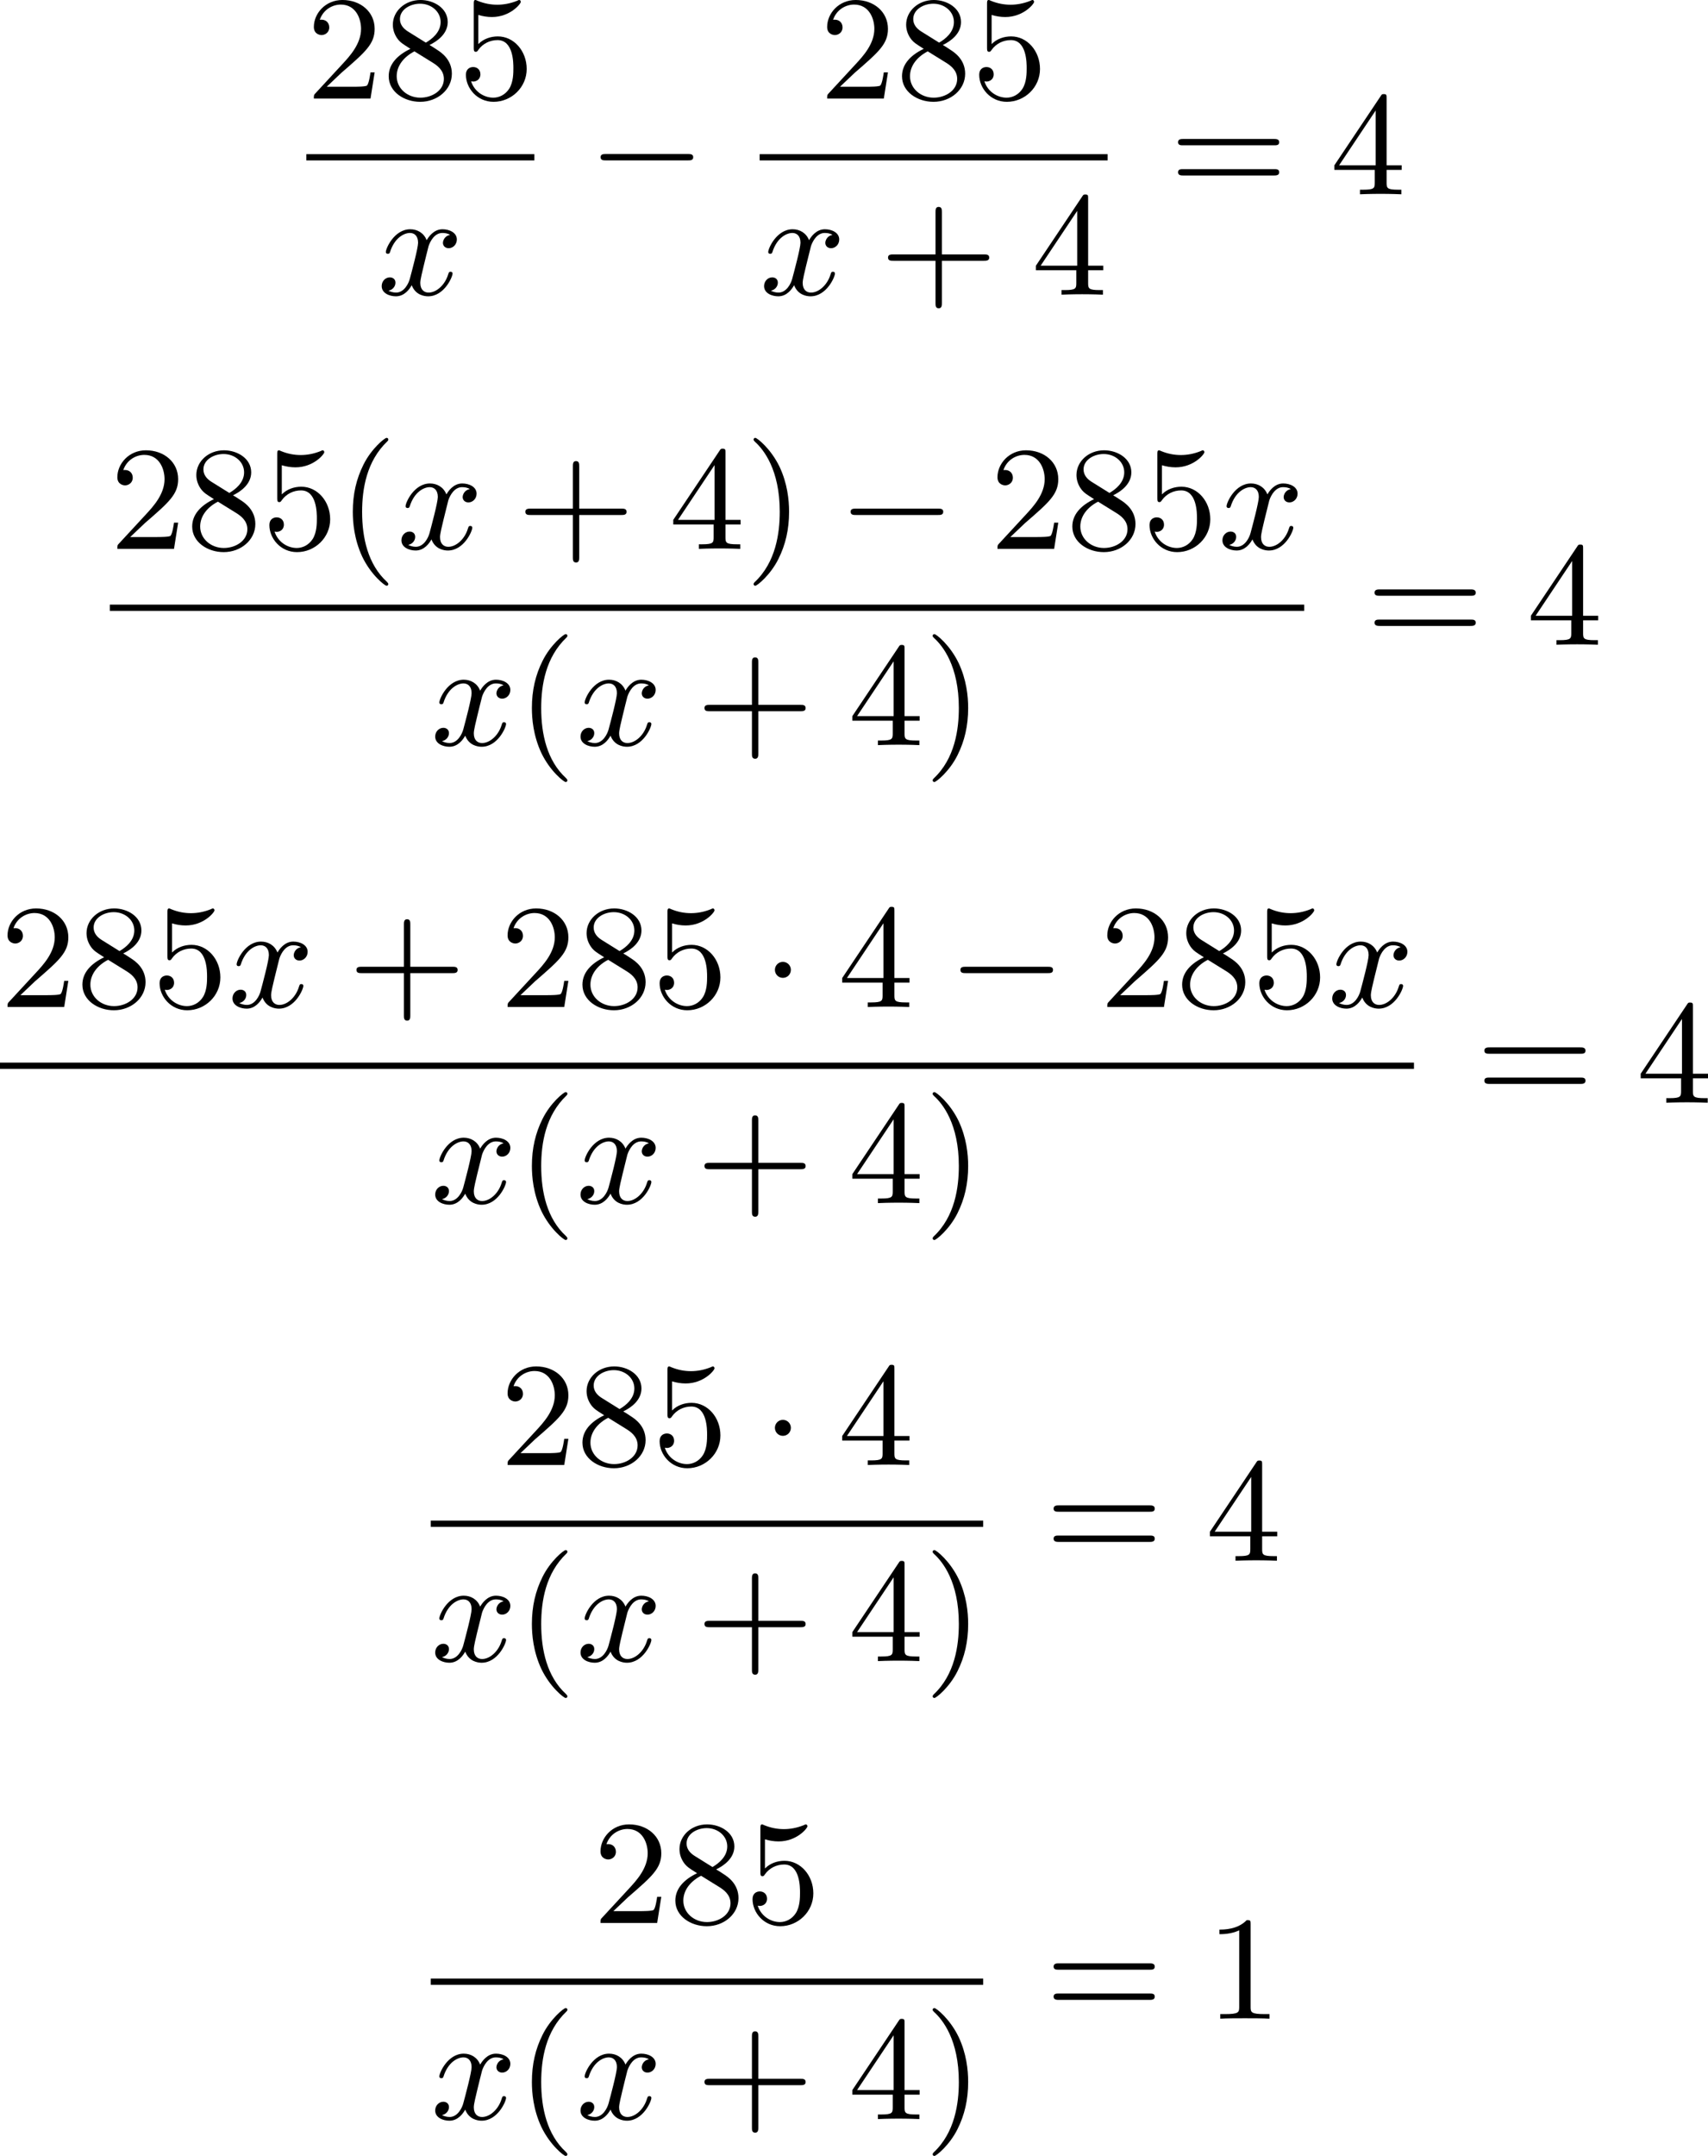 <?xml version='1.0' encoding='UTF-8'?>
<!-- This file was generated by dvisvgm 2.13.3 -->
<svg version='1.1' xmlns='http://www.w3.org/2000/svg' xmlns:xlink='http://www.w3.org/1999/xlink' width='207.057pt' height='261.215pt' viewBox='226.166 859.605 207.057 261.215'>
<defs>
<path id='g0-0' d='M6.052-2.053C6.214-2.053 6.384-2.053 6.384-2.251C6.384-2.439 6.205-2.439 6.052-2.439H1.103C.95-2.439 .771-2.439 .771-2.251C.771-2.053 .941-2.053 1.103-2.053H6.052Z'/>
<path id='g0-1' d='M1.757-2.251C1.757-2.511 1.551-2.735 1.273-2.735S.789-2.511 .789-2.251S.995-1.766 1.273-1.766S1.757-1.991 1.757-2.251Z'/>
<path id='g1-120' d='M4.411-3.622C4.08-3.56 3.981-3.273 3.981-3.138C3.981-2.968 4.107-2.815 4.331-2.815C4.582-2.815 4.824-3.031 4.824-3.344C4.824-3.757 4.376-3.963 3.954-3.963C3.416-3.963 3.102-3.488 2.995-3.3C2.824-3.739 2.43-3.963 2-3.963C1.04-3.963 .52-2.815 .52-2.582C.52-2.502 .583-2.475 .646-2.475C.726-2.475 .753-2.52 .771-2.573C1.049-3.461 1.641-3.739 1.982-3.739C2.242-3.739 2.475-3.569 2.475-3.147C2.475-2.824 2.089-1.39 1.973-.959C1.901-.681 1.632-.126 1.139-.126C.959-.126 .771-.188 .681-.242C.924-.287 1.103-.493 1.103-.726C1.103-.95 .933-1.049 .762-1.049C.502-1.049 .269-.825 .269-.52C.269-.081 .753 .099 1.13 .099C1.65 .099 1.955-.332 2.089-.574C2.313 .018 2.842 .099 3.084 .099C4.053 .099 4.564-1.067 4.564-1.282C4.564-1.327 4.537-1.39 4.447-1.39C4.349-1.39 4.34-1.354 4.295-1.219C4.098-.574 3.578-.126 3.111-.126C2.851-.126 2.609-.287 2.609-.717C2.609-.915 2.735-1.408 2.815-1.748C2.851-1.91 3.093-2.878 3.111-2.941C3.219-3.264 3.488-3.739 3.945-3.739C4.107-3.739 4.277-3.712 4.411-3.622Z'/>
<path id='g4-40' d='M3.058 2.134C3.058 2.089 3.031 2.062 2.977 2C1.82 .941 1.47-.672 1.47-2.242C1.47-3.631 1.739-5.317 3.004-6.519C3.04-6.554 3.058-6.581 3.058-6.626C3.058-6.689 3.013-6.725 2.95-6.725C2.842-6.725 2.035-6.079 1.551-5.102C1.121-4.241 .906-3.318 .906-2.251C.906-1.605 .986-.583 1.479 .475C2.008 1.578 2.842 2.233 2.95 2.233C3.013 2.233 3.058 2.197 3.058 2.134Z'/>
<path id='g4-41' d='M2.672-2.251C2.672-2.986 2.564-3.972 2.098-4.967C1.569-6.07 .735-6.725 .628-6.725C.538-6.725 .52-6.653 .52-6.626C.52-6.581 .538-6.554 .601-6.492C1.121-6.025 2.107-4.806 2.107-2.251C2.107-.968 1.874 .816 .574 2.026C.556 2.053 .52 2.089 .52 2.134C.52 2.161 .538 2.233 .628 2.233C.735 2.233 1.542 1.587 2.026 .61C2.457-.251 2.672-1.175 2.672-2.251Z'/>
<path id='g4-43' d='M6.33-2.053C6.456-2.053 6.644-2.053 6.644-2.242C6.644-2.439 6.474-2.439 6.33-2.439H3.775V-5.003C3.775-5.147 3.775-5.317 3.578-5.317C3.389-5.317 3.389-5.129 3.389-5.003V-2.439H.825C.699-2.439 .511-2.439 .511-2.251C.511-2.053 .681-2.053 .825-2.053H3.389V.511C3.389 .655 3.389 .825 3.587 .825C3.775 .825 3.775 .637 3.775 .511V-2.053H6.33Z'/>
<path id='g4-49' d='M2.726-5.73C2.726-5.954 2.717-5.972 2.493-5.972C1.937-5.398 1.112-5.398 .834-5.398V-5.12C1.004-5.12 1.551-5.12 2.035-5.353V-.717C2.035-.386 2.008-.278 1.175-.278H.888V0C1.21-.027 2.008-.027 2.376-.027S3.551-.027 3.873 0V-.278H3.587C2.753-.278 2.726-.386 2.726-.717V-5.73Z'/>
<path id='g4-50' d='M4.142-1.587H3.891C3.873-1.47 3.802-.941 3.685-.798C3.631-.717 3.013-.717 2.833-.717H1.237L2.125-1.56C3.596-2.833 4.142-3.309 4.142-4.223C4.142-5.254 3.291-5.972 2.188-5.972C1.157-5.972 .457-5.156 .457-4.34C.457-3.891 .843-3.847 .924-3.847C1.121-3.847 1.39-3.99 1.39-4.313C1.39-4.582 1.201-4.779 .924-4.779C.879-4.779 .852-4.779 .816-4.77C1.031-5.407 1.605-5.694 2.089-5.694C3.004-5.694 3.318-4.842 3.318-4.223C3.318-3.309 2.627-2.564 2.197-2.098L.556-.323C.457-.224 .457-.206 .457 0H3.891L4.142-1.587Z'/>
<path id='g4-52' d='M.26-1.757V-1.479H2.708V-.708C2.708-.377 2.681-.278 2.008-.278H1.811V0C2.376-.027 3.004-.027 3.067-.027C3.111-.027 3.757-.027 4.322 0V-.278H4.125C3.452-.278 3.425-.377 3.425-.708V-1.479H4.34V-1.757H3.425V-5.828C3.425-6.007 3.425-6.07 3.255-6.07C3.147-6.07 3.138-6.061 3.058-5.936L.26-1.757ZM.547-1.757L2.762-5.075V-1.757H.547Z'/>
<path id='g4-53' d='M.933-3.093C.933-2.932 .933-2.833 1.058-2.833C1.13-2.833 1.157-2.869 1.21-2.95C1.479-3.327 1.91-3.542 2.376-3.542C3.335-3.542 3.335-2.161 3.335-1.838C3.335-1.56 3.335-1.004 3.084-.601C2.842-.224 2.466-.054 2.116-.054C1.587-.054 .986-.386 .771-1.049C.78-1.049 .834-1.031 .897-1.031C1.076-1.031 1.336-1.148 1.336-1.47C1.336-1.748 1.139-1.91 .897-1.91C.708-1.91 .457-1.802 .457-1.444C.457-.628 1.139 .197 2.134 .197C3.219 .197 4.142-.681 4.142-1.793C4.142-2.878 3.371-3.766 2.394-3.766C1.964-3.766 1.524-3.622 1.21-3.3V-5.066C1.479-4.985 1.757-4.94 2.035-4.94C3.138-4.94 3.784-5.738 3.784-5.855C3.784-5.936 3.73-5.972 3.685-5.972C3.667-5.972 3.649-5.972 3.569-5.927C3.147-5.756 2.735-5.685 2.358-5.685C1.973-5.685 1.569-5.756 1.157-5.927C1.067-5.972 1.049-5.972 1.04-5.972C.933-5.972 .933-5.882 .933-5.73V-3.093Z'/>
<path id='g4-56' d='M1.542-4.071C1.273-4.241 1.067-4.483 1.067-4.815C1.067-5.398 1.695-5.747 2.286-5.747C2.977-5.747 3.533-5.263 3.533-4.636S2.995-3.596 2.636-3.389L1.542-4.071ZM2.86-3.246C3.309-3.461 3.963-3.909 3.963-4.636C3.963-5.478 3.12-5.972 2.313-5.972C1.372-5.972 .637-5.299 .637-4.474C.637-4.133 .762-3.811 .977-3.551C1.13-3.38 1.184-3.344 1.704-3.013C.915-2.636 .386-2.089 .386-1.354C.386-.403 1.327 .197 2.295 .197C3.335 .197 4.214-.538 4.214-1.506C4.214-2.376 3.551-2.806 3.327-2.95C3.228-3.022 2.968-3.183 2.86-3.246ZM1.946-2.86L3.075-2.161C3.282-2.026 3.73-1.739 3.73-1.193C3.73-.484 3.013-.054 2.304-.054C1.524-.054 .87-.61 .87-1.354C.87-2 1.318-2.537 1.946-2.86Z'/>
<path id='g4-61' d='M6.348-2.968C6.474-2.968 6.644-2.968 6.644-3.156C6.644-3.353 6.447-3.353 6.312-3.353H.843C.708-3.353 .511-3.353 .511-3.156C.511-2.968 .69-2.968 .807-2.968H6.348ZM6.312-1.139C6.447-1.139 6.644-1.139 6.644-1.336C6.644-1.524 6.474-1.524 6.348-1.524H.807C.69-1.524 .511-1.524 .511-1.336C.511-1.139 .708-1.139 .843-1.139H6.312Z'/>
</defs>
<g id='page5' transform='matrix(2 0 0 2 0 0)'>
<use x='131.65' y='435.774' xlink:href='#g4-50'/>
<use x='136.258' y='435.774' xlink:href='#g4-56'/>
<use x='140.866' y='435.774' xlink:href='#g4-53'/>
<rect x='131.65' y='439.142' height='.379' width='13.823'/>
<use x='135.95' y='447.654' xlink:href='#g1-120'/>
<use x='148.717' y='441.573' xlink:href='#g0-0'/>
<use x='162.763' y='435.774' xlink:href='#g4-50'/>
<use x='167.371' y='435.774' xlink:href='#g4-56'/>
<use x='171.979' y='435.774' xlink:href='#g4-53'/>
<rect x='159.128' y='439.142' height='.379' width='21.094'/>
<use x='159.128' y='447.654' xlink:href='#g1-120'/>
<use x='166.399' y='447.654' xlink:href='#g4-43'/>
<use x='175.614' y='447.654' xlink:href='#g4-52'/>
<use x='183.977' y='441.573' xlink:href='#g4-61'/>
<use x='193.705' y='441.573' xlink:href='#g4-52'/>
<use x='119.739' y='463.054' xlink:href='#g4-50'/>
<use x='124.346' y='463.054' xlink:href='#g4-56'/>
<use x='128.954' y='463.054' xlink:href='#g4-53'/>
<use x='133.562' y='463.054' xlink:href='#g4-40'/>
<use x='137.146' y='463.054' xlink:href='#g1-120'/>
<use x='144.417' y='463.054' xlink:href='#g4-43'/>
<use x='153.632' y='463.054' xlink:href='#g4-52'/>
<use x='158.24' y='463.054' xlink:href='#g4-41'/>
<use x='163.872' y='463.054' xlink:href='#g0-0'/>
<use x='173.087' y='463.054' xlink:href='#g4-50'/>
<use x='177.695' y='463.054' xlink:href='#g4-56'/>
<use x='182.302' y='463.054' xlink:href='#g4-53'/>
<use x='186.91' y='463.054' xlink:href='#g1-120'/>
<rect x='119.739' y='466.431' height='.379' width='72.395'/>
<use x='139.193' y='474.943' xlink:href='#g1-120'/>
<use x='144.417' y='474.943' xlink:href='#g4-40'/>
<use x='148.001' y='474.943' xlink:href='#g1-120'/>
<use x='155.272' y='474.943' xlink:href='#g4-43'/>
<use x='164.487' y='474.943' xlink:href='#g4-52'/>
<use x='169.095' y='474.943' xlink:href='#g4-41'/>
<use x='195.889' y='468.862' xlink:href='#g4-61'/>
<use x='205.616' y='468.862' xlink:href='#g4-52'/>
<use x='113.083' y='490.808' xlink:href='#g4-50'/>
<use x='117.691' y='490.808' xlink:href='#g4-56'/>
<use x='122.299' y='490.808' xlink:href='#g4-53'/>
<use x='126.906' y='490.808' xlink:href='#g1-120'/>
<use x='134.178' y='490.808' xlink:href='#g4-43'/>
<use x='143.393' y='490.808' xlink:href='#g4-50'/>
<use x='148.001' y='490.808' xlink:href='#g4-56'/>
<use x='152.608' y='490.808' xlink:href='#g4-53'/>
<use x='159.264' y='490.808' xlink:href='#g0-1'/>
<use x='163.872' y='490.808' xlink:href='#g4-52'/>
<use x='170.527' y='490.808' xlink:href='#g0-0'/>
<use x='179.743' y='490.808' xlink:href='#g4-50'/>
<use x='184.35' y='490.808' xlink:href='#g4-56'/>
<use x='188.958' y='490.808' xlink:href='#g4-53'/>
<use x='193.566' y='490.808' xlink:href='#g1-120'/>
<rect x='113.083' y='494.176' height='.379' width='85.706'/>
<use x='139.193' y='502.688' xlink:href='#g1-120'/>
<use x='144.417' y='502.688' xlink:href='#g4-40'/>
<use x='148.001' y='502.688' xlink:href='#g1-120'/>
<use x='155.272' y='502.688' xlink:href='#g4-43'/>
<use x='164.487' y='502.688' xlink:href='#g4-52'/>
<use x='169.095' y='502.688' xlink:href='#g4-41'/>
<use x='202.544' y='496.607' xlink:href='#g4-61'/>
<use x='212.272' y='496.607' xlink:href='#g4-52'/>
<use x='143.393' y='518.553' xlink:href='#g4-50'/>
<use x='148.001' y='518.553' xlink:href='#g4-56'/>
<use x='152.608' y='518.553' xlink:href='#g4-53'/>
<use x='159.264' y='518.553' xlink:href='#g0-1'/>
<use x='163.872' y='518.553' xlink:href='#g4-52'/>
<rect x='139.193' y='521.921' height='.379' width='33.485'/>
<use x='139.193' y='530.433' xlink:href='#g1-120'/>
<use x='144.417' y='530.433' xlink:href='#g4-40'/>
<use x='148.001' y='530.433' xlink:href='#g1-120'/>
<use x='155.272' y='530.433' xlink:href='#g4-43'/>
<use x='164.487' y='530.433' xlink:href='#g4-52'/>
<use x='169.095' y='530.433' xlink:href='#g4-41'/>
<use x='176.434' y='524.352' xlink:href='#g4-61'/>
<use x='186.161' y='524.352' xlink:href='#g4-52'/>
<use x='149.025' y='546.297' xlink:href='#g4-50'/>
<use x='153.632' y='546.297' xlink:href='#g4-56'/>
<use x='158.24' y='546.297' xlink:href='#g4-53'/>
<rect x='139.193' y='549.665' height='.379' width='33.485'/>
<use x='139.193' y='558.177' xlink:href='#g1-120'/>
<use x='144.417' y='558.177' xlink:href='#g4-40'/>
<use x='148.001' y='558.177' xlink:href='#g1-120'/>
<use x='155.272' y='558.177' xlink:href='#g4-43'/>
<use x='164.487' y='558.177' xlink:href='#g4-52'/>
<use x='169.095' y='558.177' xlink:href='#g4-41'/>
<use x='176.434' y='552.096' xlink:href='#g4-61'/>
<use x='186.161' y='552.096' xlink:href='#g4-49'/>
</g>
</svg>